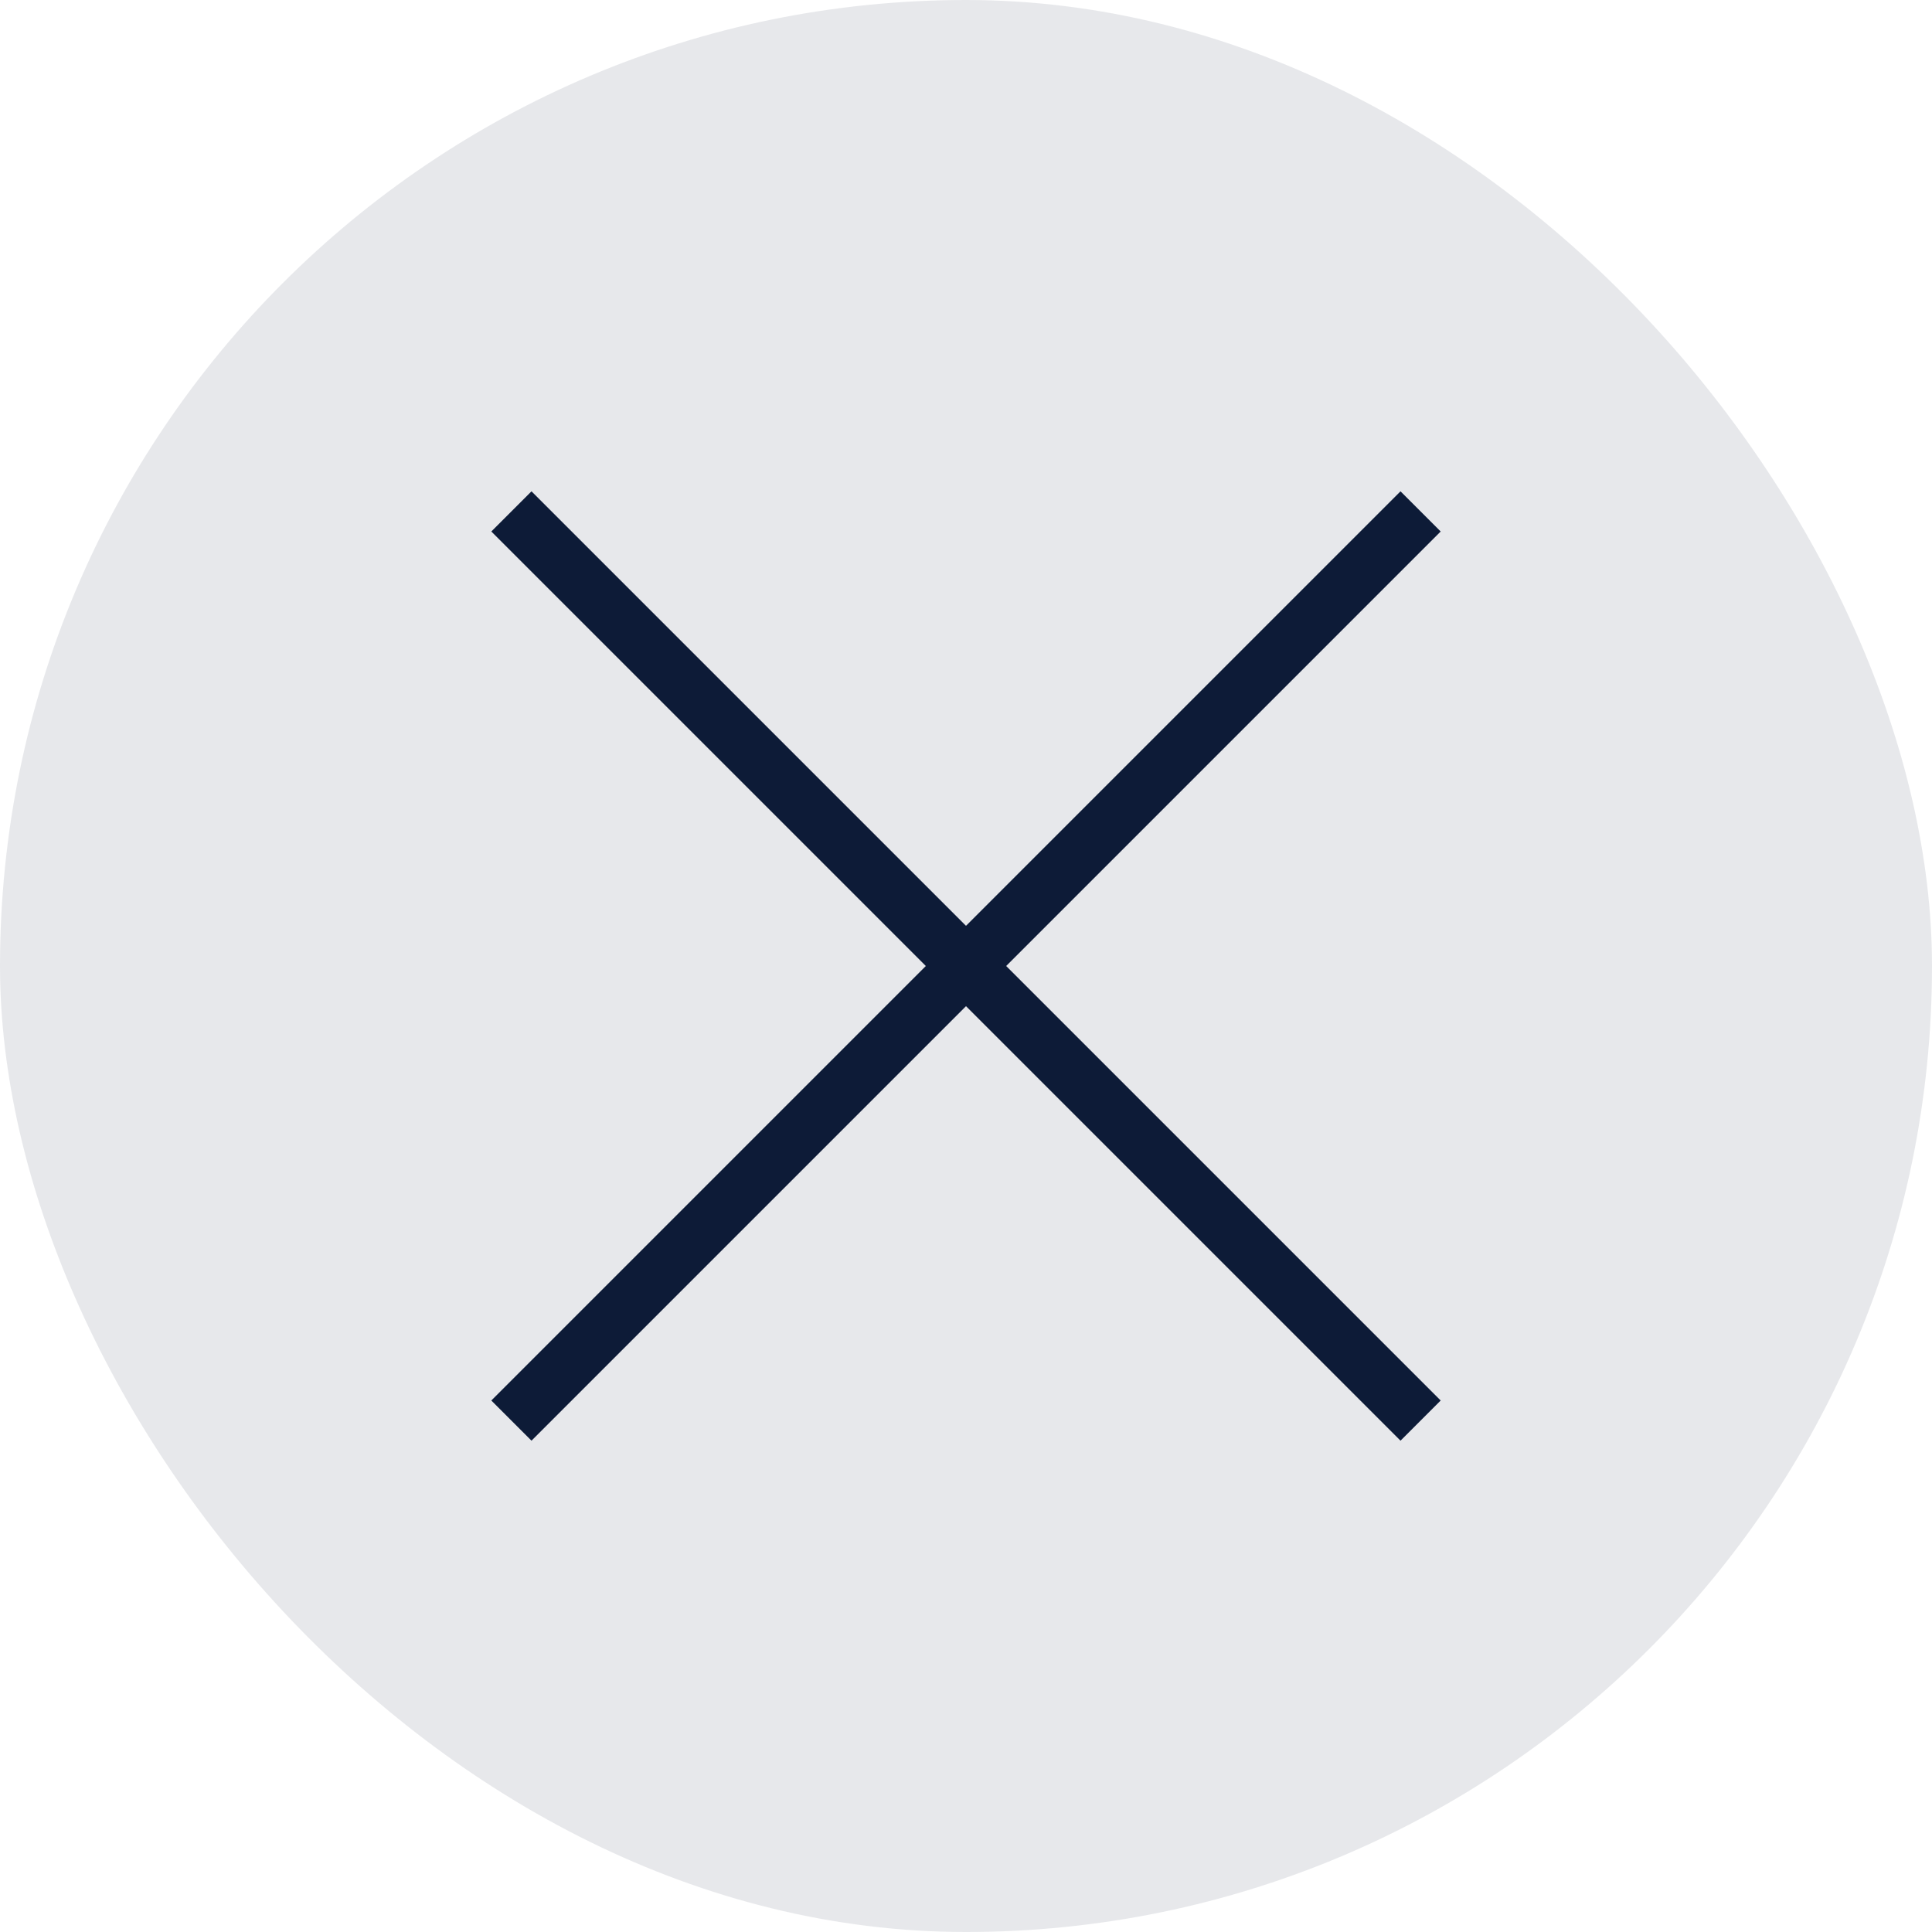<?xml version="1.0" encoding="UTF-8"?> <svg xmlns="http://www.w3.org/2000/svg" width="34" height="34" viewBox="0 0 34 34" fill="none"> <rect width="34" height="34" rx="17" fill="#0D1B37" fill-opacity="0.1"></rect> <path d="M25 25L9 9M9 25L25 9" stroke="#0D1B37"></path> </svg> 